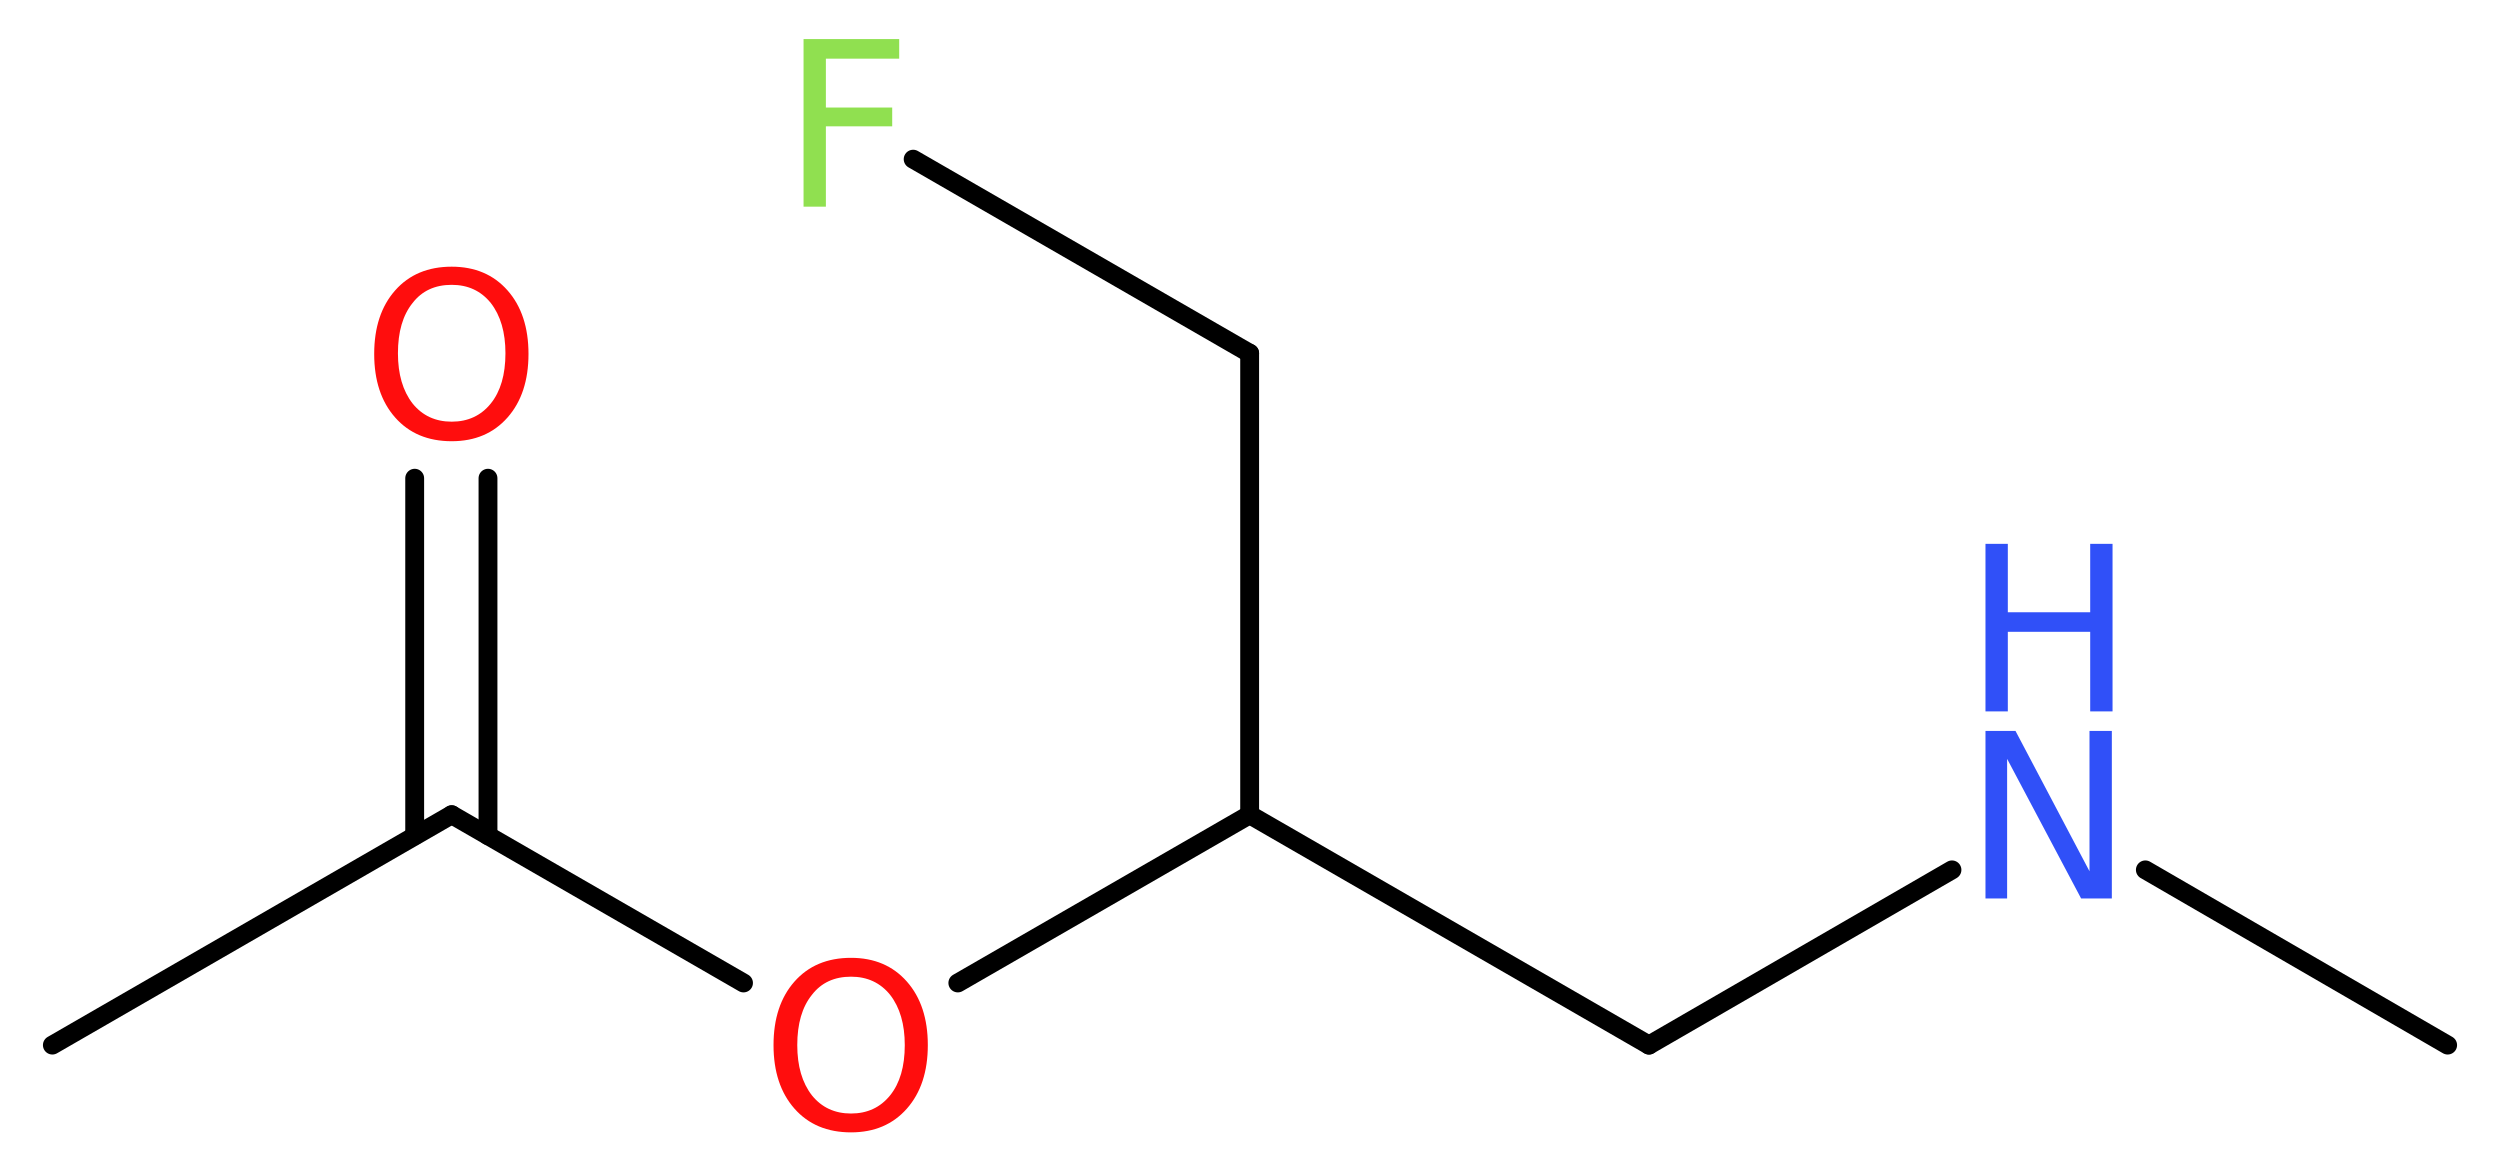 <?xml version='1.0' encoding='UTF-8'?>
<!DOCTYPE svg PUBLIC "-//W3C//DTD SVG 1.1//EN" "http://www.w3.org/Graphics/SVG/1.1/DTD/svg11.dtd">
<svg version='1.2' xmlns='http://www.w3.org/2000/svg' xmlns:xlink='http://www.w3.org/1999/xlink' width='35.81mm' height='16.77mm' viewBox='0 0 35.81 16.77'>
  <desc>Generated by the Chemistry Development Kit (http://github.com/cdk)</desc>
  <g stroke-linecap='round' stroke-linejoin='round' stroke='#000000' stroke-width='.27' fill='#FF0D0D'>
    <rect x='.0' y='.0' width='36.0' height='17.0' fill='#FFFFFF' stroke='none'/>
    <g id='mol1' class='mol'>
      <line id='mol1bnd1' class='bond' x1='35.06' y1='14.97' x2='30.73' y2='12.46'/>
      <line id='mol1bnd2' class='bond' x1='27.96' y1='12.46' x2='23.62' y2='14.97'/>
      <line id='mol1bnd3' class='bond' x1='23.62' y1='14.97' x2='17.9' y2='11.67'/>
      <line id='mol1bnd4' class='bond' x1='17.9' y1='11.67' x2='17.9' y2='5.06'/>
      <line id='mol1bnd5' class='bond' x1='17.9' y1='5.06' x2='13.08' y2='2.28'/>
      <line id='mol1bnd6' class='bond' x1='17.9' y1='11.67' x2='13.72' y2='14.08'/>
      <line id='mol1bnd7' class='bond' x1='10.65' y1='14.08' x2='6.47' y2='11.67'/>
      <line id='mol1bnd8' class='bond' x1='6.47' y1='11.67' x2='.75' y2='14.97'/>
      <g id='mol1bnd9' class='bond'>
        <line x1='5.94' y1='11.97' x2='5.94' y2='6.85'/>
        <line x1='6.99' y1='11.97' x2='6.99' y2='6.85'/>
      </g>
      <g id='mol1atm2' class='atom'>
        <path d='M28.44 10.47h.43l1.06 2.01v-2.01h.32v2.4h-.44l-1.06 -2.0v2.0h-.31v-2.4z' stroke='none' fill='#3050F8'/>
        <path d='M28.44 7.79h.32v.98h1.18v-.98h.32v2.4h-.32v-1.14h-1.18v1.14h-.32v-2.4z' stroke='none' fill='#3050F8'/>
      </g>
      <path id='mol1atm6' class='atom' d='M11.5 .56h1.38v.28h-1.05v.7h.95v.27h-.95v1.15h-.32v-2.4z' stroke='none' fill='#90E050'/>
      <path id='mol1atm7' class='atom' d='M12.19 13.99q-.36 .0 -.56 .26q-.21 .26 -.21 .72q.0 .45 .21 .72q.21 .26 .56 .26q.35 .0 .56 -.26q.21 -.26 .21 -.72q.0 -.45 -.21 -.72q-.21 -.26 -.56 -.26zM12.19 13.72q.5 .0 .8 .34q.3 .34 .3 .91q.0 .57 -.3 .91q-.3 .34 -.8 .34q-.51 .0 -.81 -.34q-.3 -.34 -.3 -.91q.0 -.57 .3 -.91q.3 -.34 .81 -.34z' stroke='none'/>
      <path id='mol1atm10' class='atom' d='M6.47 4.08q-.36 .0 -.56 .26q-.21 .26 -.21 .72q.0 .45 .21 .72q.21 .26 .56 .26q.35 .0 .56 -.26q.21 -.26 .21 -.72q.0 -.45 -.21 -.72q-.21 -.26 -.56 -.26zM6.47 3.82q.5 .0 .8 .34q.3 .34 .3 .91q.0 .57 -.3 .91q-.3 .34 -.8 .34q-.51 .0 -.81 -.34q-.3 -.34 -.3 -.91q.0 -.57 .3 -.91q.3 -.34 .81 -.34z' stroke='none'/>
    </g>
  </g>
</svg>
